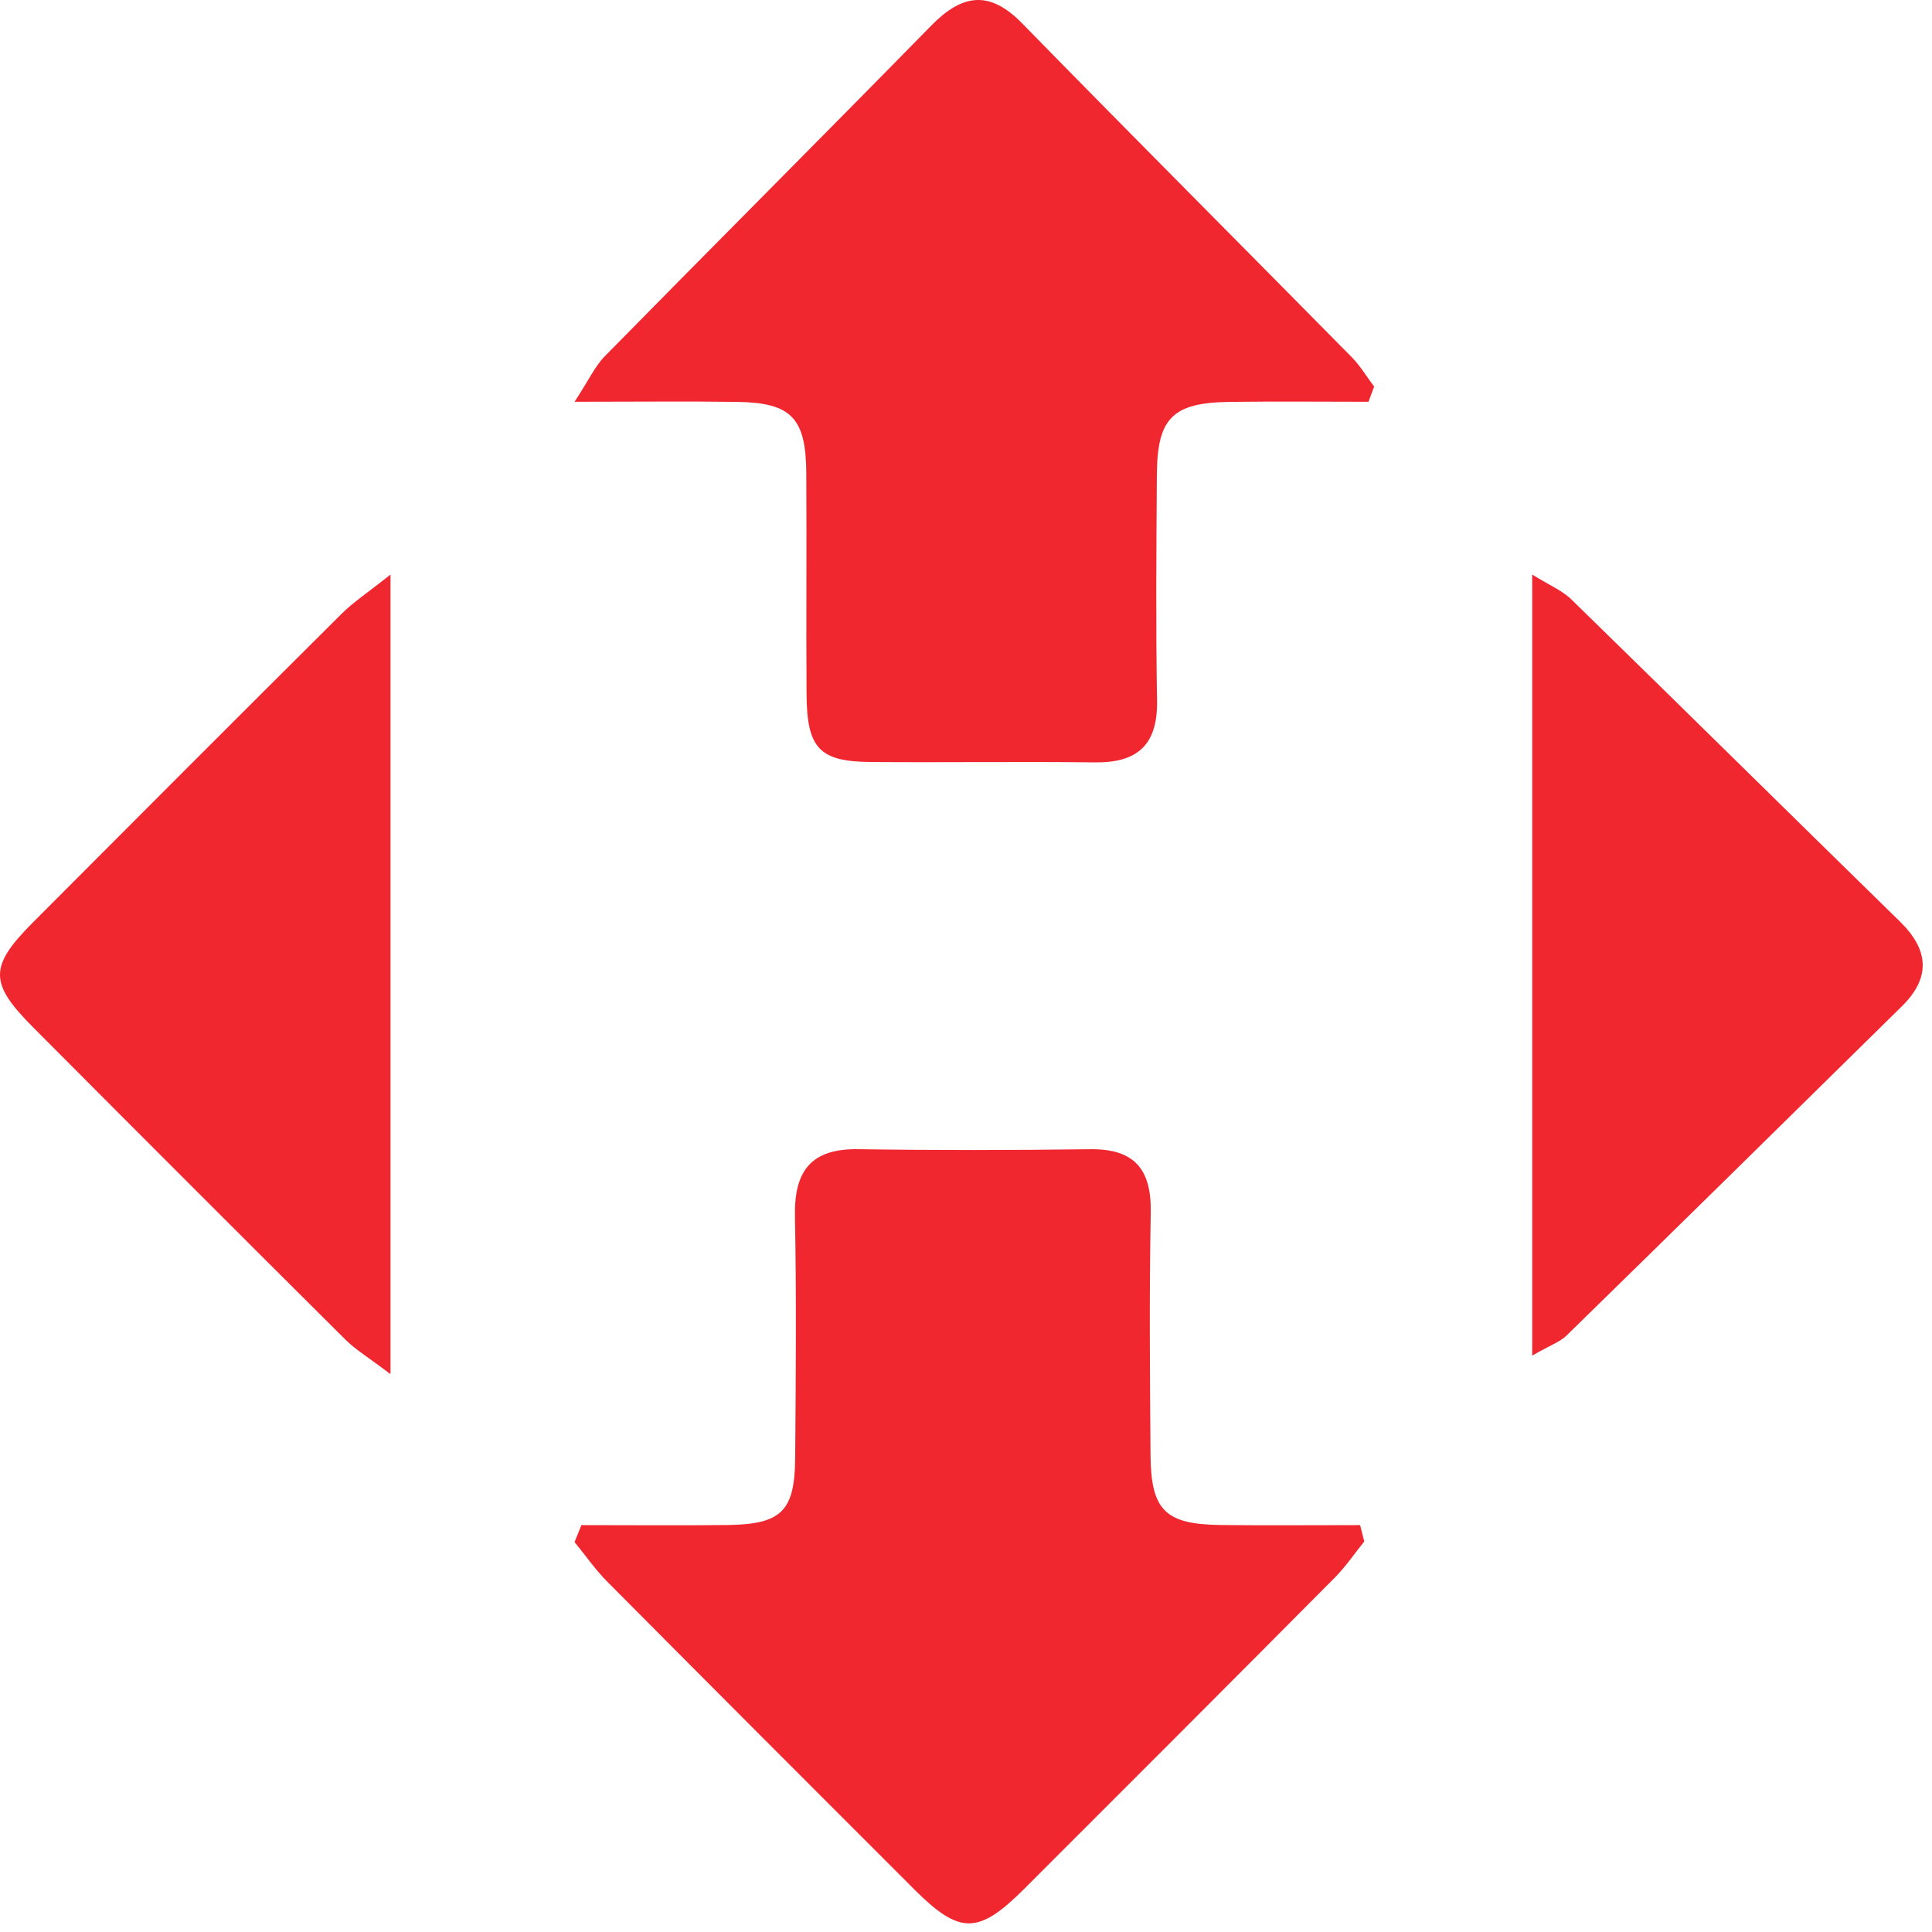<?xml version="1.0" encoding="UTF-8" standalone="no"?>
<svg width="43px" height="43px" viewBox="0 0 43 43" version="1.1" xmlns="http://www.w3.org/2000/svg" xmlns:xlink="http://www.w3.org/1999/xlink">
    <title>CEFFB5D4-4D91-469C-BEDA-1D4309CF4B4C</title>
    <defs></defs>
    <g id="Calc" stroke="none" stroke-width="1" fill="none" fill-rule="evenodd">
        <g id="Calc_1-screen_empty" transform="translate(-79, -18)" fill="#F12730">
            <g id="Group-5-Copy-32" transform="translate(79, 18)">
                <path d="M12.94,33.944 C14.022,33.944 15.104,33.954 16.186,33.942 C17.387,33.928 17.689,33.639 17.698,32.455 C17.712,30.659 17.727,28.861 17.693,27.066 C17.673,26.059 18.056,25.561 19.101,25.577 C20.821,25.603 22.542,25.6 24.263,25.578 C25.252,25.565 25.631,26.026 25.612,26.994 C25.578,28.789 25.593,30.586 25.607,32.383 C25.616,33.619 25.937,33.929 27.181,33.942 C28.211,33.953 29.242,33.944 30.272,33.944 C30.303,34.065 30.333,34.187 30.364,34.308 C30.146,34.578 29.95,34.87 29.706,35.115 C27.408,37.428 25.104,39.735 22.797,42.039 C21.772,43.062 21.361,43.062 20.346,42.049 C18.065,39.77 15.787,37.489 13.515,35.202 C13.248,34.933 13.029,34.616 12.788,34.321 C12.839,34.195 12.889,34.07 12.94,33.944" id="Fill-1-Copy"></path>
                <path d="M30.458,8.942 C29.429,8.942 28.398,8.931 27.368,8.945 C26.098,8.962 25.756,9.302 25.748,10.566 C25.737,12.242 25.724,13.919 25.752,15.594 C25.768,16.577 25.318,16.979 24.374,16.968 C22.714,16.949 21.054,16.972 19.394,16.96 C18.235,16.952 17.959,16.661 17.951,15.443 C17.94,13.803 17.956,12.163 17.945,10.524 C17.937,9.3 17.61,8.963 16.408,8.945 C15.294,8.929 14.18,8.942 12.788,8.942 C13.104,8.46 13.242,8.151 13.464,7.925 C15.879,5.467 18.315,3.032 20.726,0.57 C21.413,-0.131 22.019,-0.228 22.748,0.518 C25.182,3.008 27.642,5.471 30.086,7.95 C30.277,8.144 30.419,8.386 30.584,8.605 C30.542,8.717 30.501,8.83 30.458,8.942" id="Fill-4-Copy"></path>
                <path d="M8.691,12.788 L8.691,30.584 C8.214,30.221 7.919,30.046 7.683,29.811 C5.36,27.5 3.043,25.181 0.731,22.859 C-0.244,21.879 -0.243,21.51 0.731,20.532 C3.019,18.236 5.309,15.943 7.607,13.657 C7.869,13.397 8.184,13.191 8.691,12.788" id="Fill-6-Copy"></path>
                <path d="M34.102,30.171 L34.102,12.788 C34.48,13.024 34.767,13.14 34.971,13.339 C37.415,15.722 39.842,18.122 42.284,20.508 C42.93,21.139 42.979,21.757 42.33,22.396 C39.846,24.843 37.36,27.287 34.866,29.725 C34.721,29.867 34.506,29.939 34.102,30.171" id="Fill-8-Copy"></path>
            </g>
        </g>
    </g>
</svg>